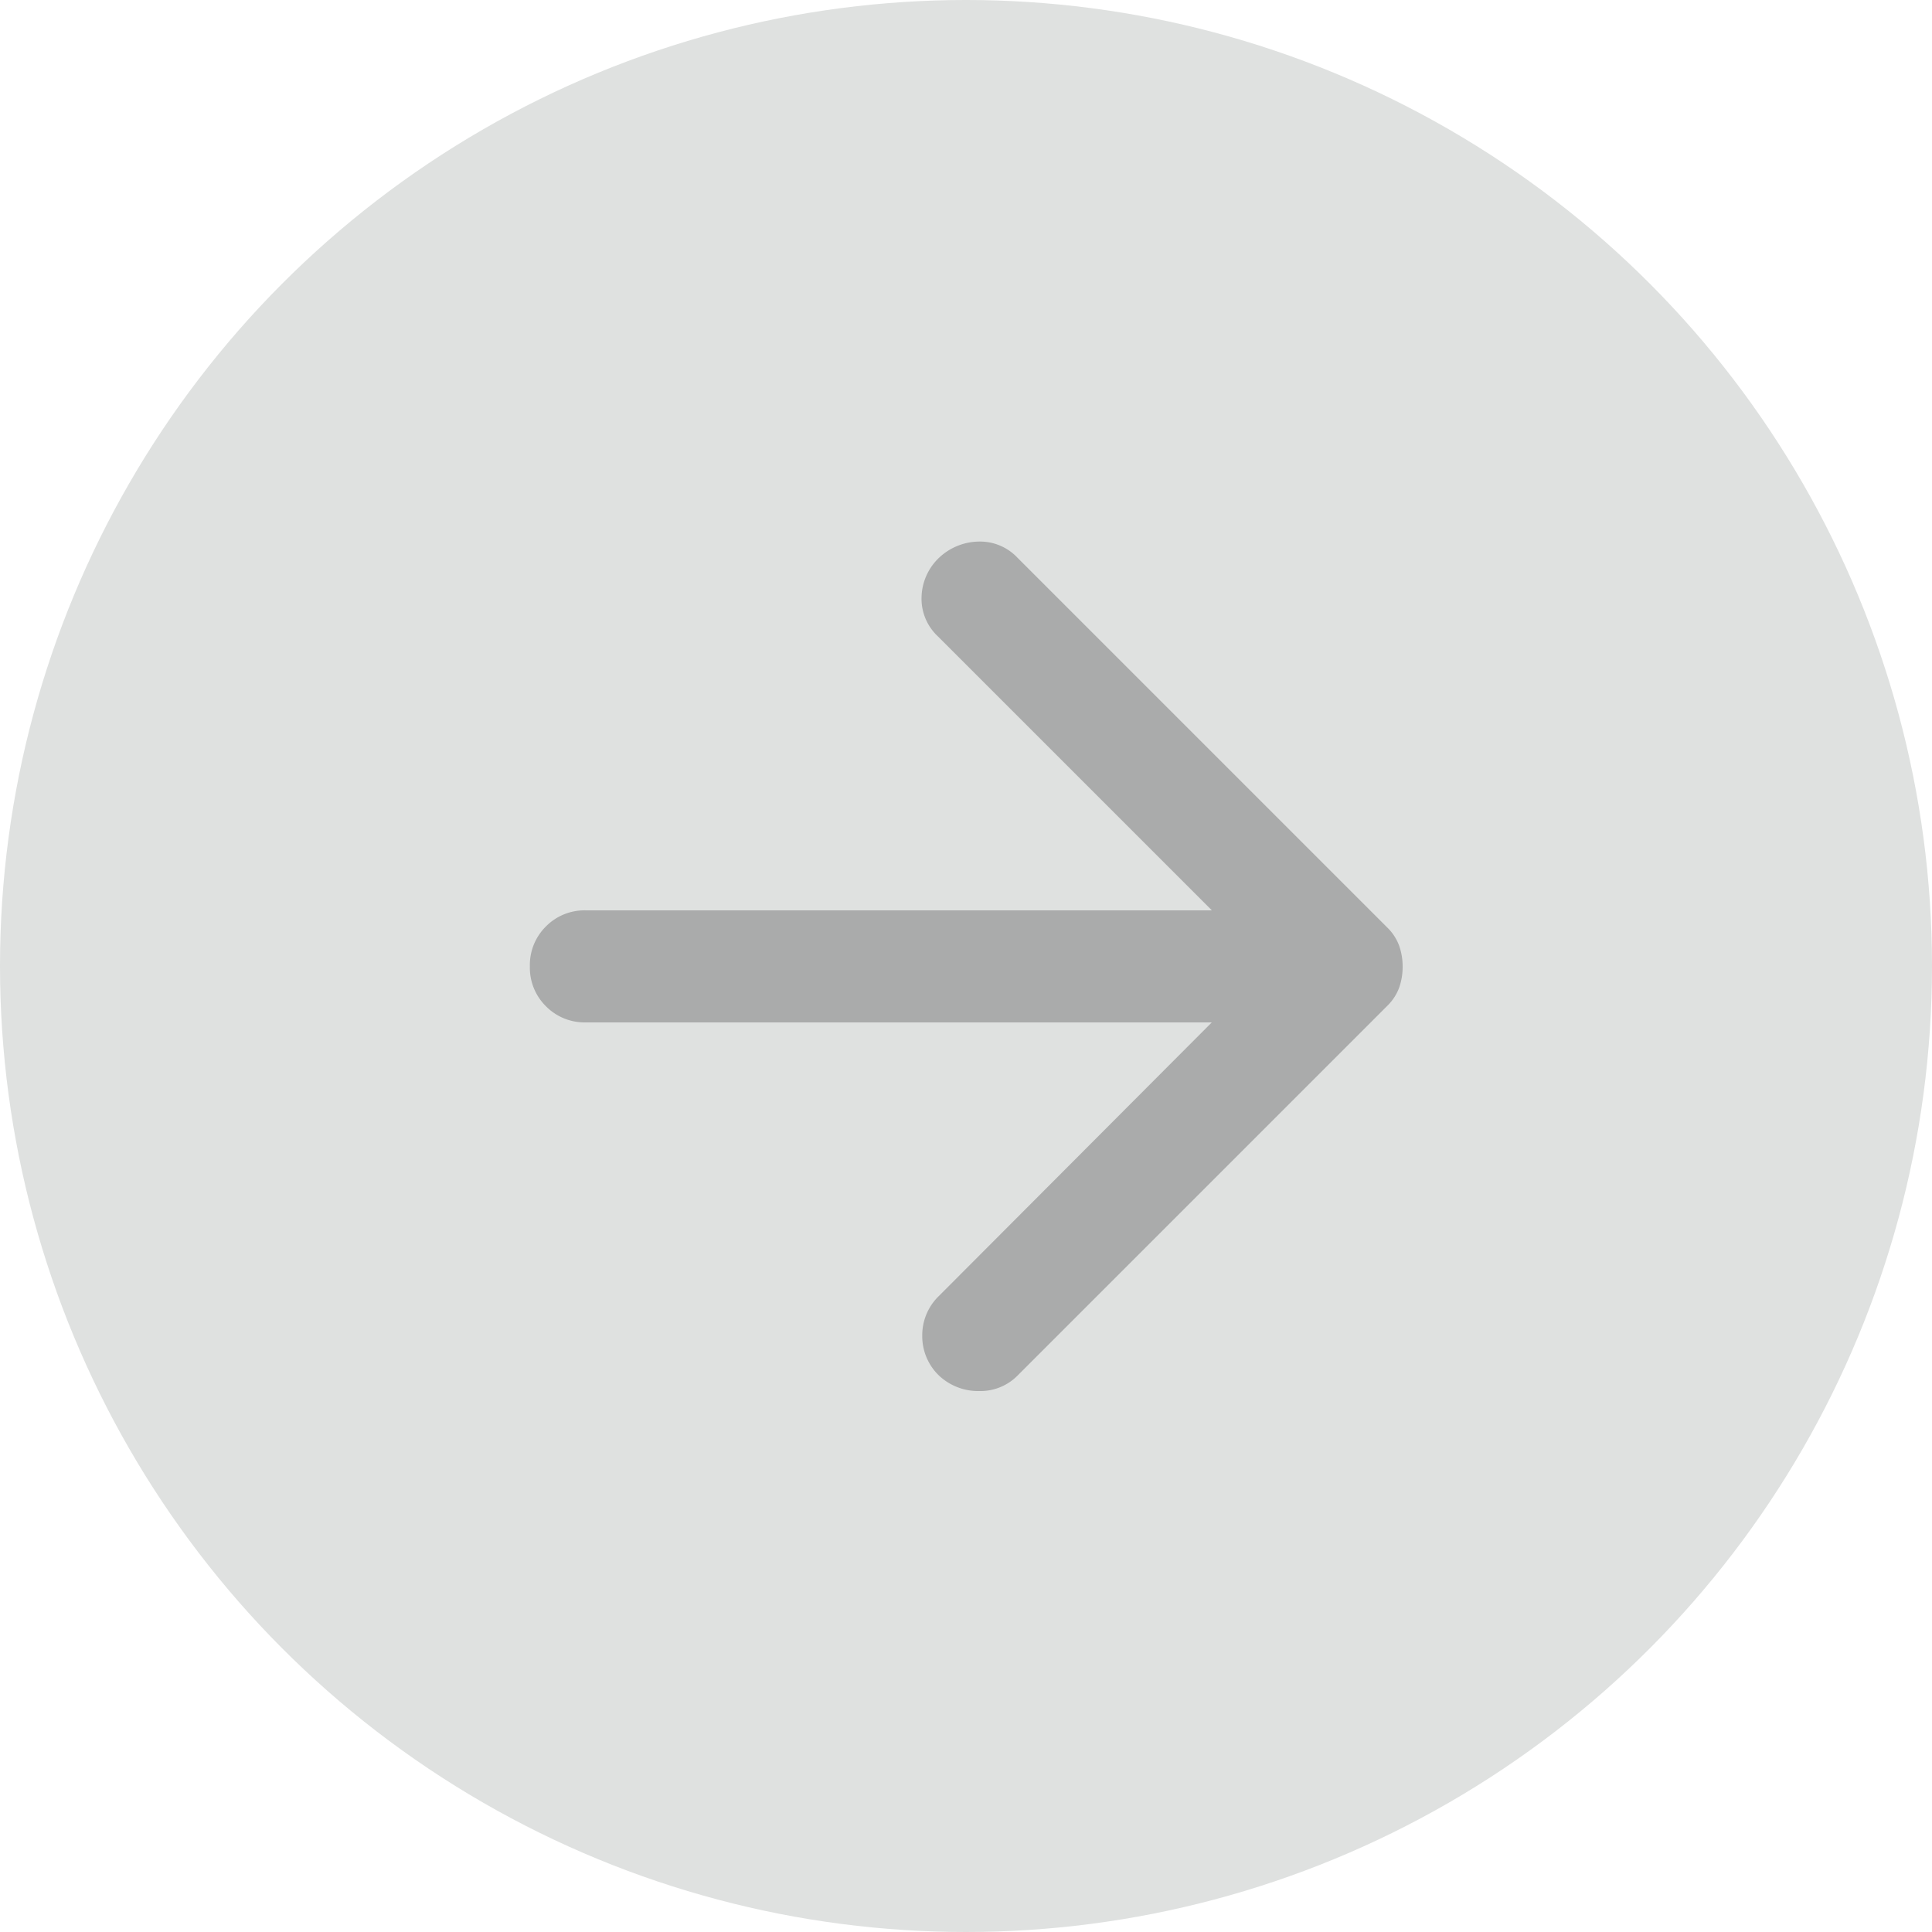 <svg xmlns="http://www.w3.org/2000/svg" width="31" height="31" viewBox="0 0 31 31">
  <g id="グループ_190" data-name="グループ 190" transform="translate(-1270 -692)">
    <circle id="楕円形_1" data-name="楕円形 1" cx="15.5" cy="15.5" r="15.5" transform="translate(1270 692)" fill="#dfe1e0"/>
    <path id="arrow_forward_FILL0_wght400_GRAD0_opsz24" d="M170.944-775.8H160.9a.87.87,0,0,1-.64-.259.869.869,0,0,1-.258-.64.87.87,0,0,1,.258-.641.87.87,0,0,1,.64-.258h10.045l-4.4-4.4a.824.824,0,0,1-.258-.629.9.9,0,0,1,.281-.629.948.948,0,0,1,.629-.259.824.824,0,0,1,.629.259l5.933,5.933a.788.788,0,0,1,.191.292.994.994,0,0,1,.056.337.994.994,0,0,1-.056.337.788.788,0,0,1-.191.292l-5.933,5.933a.838.838,0,0,1-.618.247.916.916,0,0,1-.64-.247.875.875,0,0,1-.27-.641.875.875,0,0,1,.27-.64Z" transform="translate(1118.5 1484.205)" fill="#aaabab"/>
  </g>
</svg>

